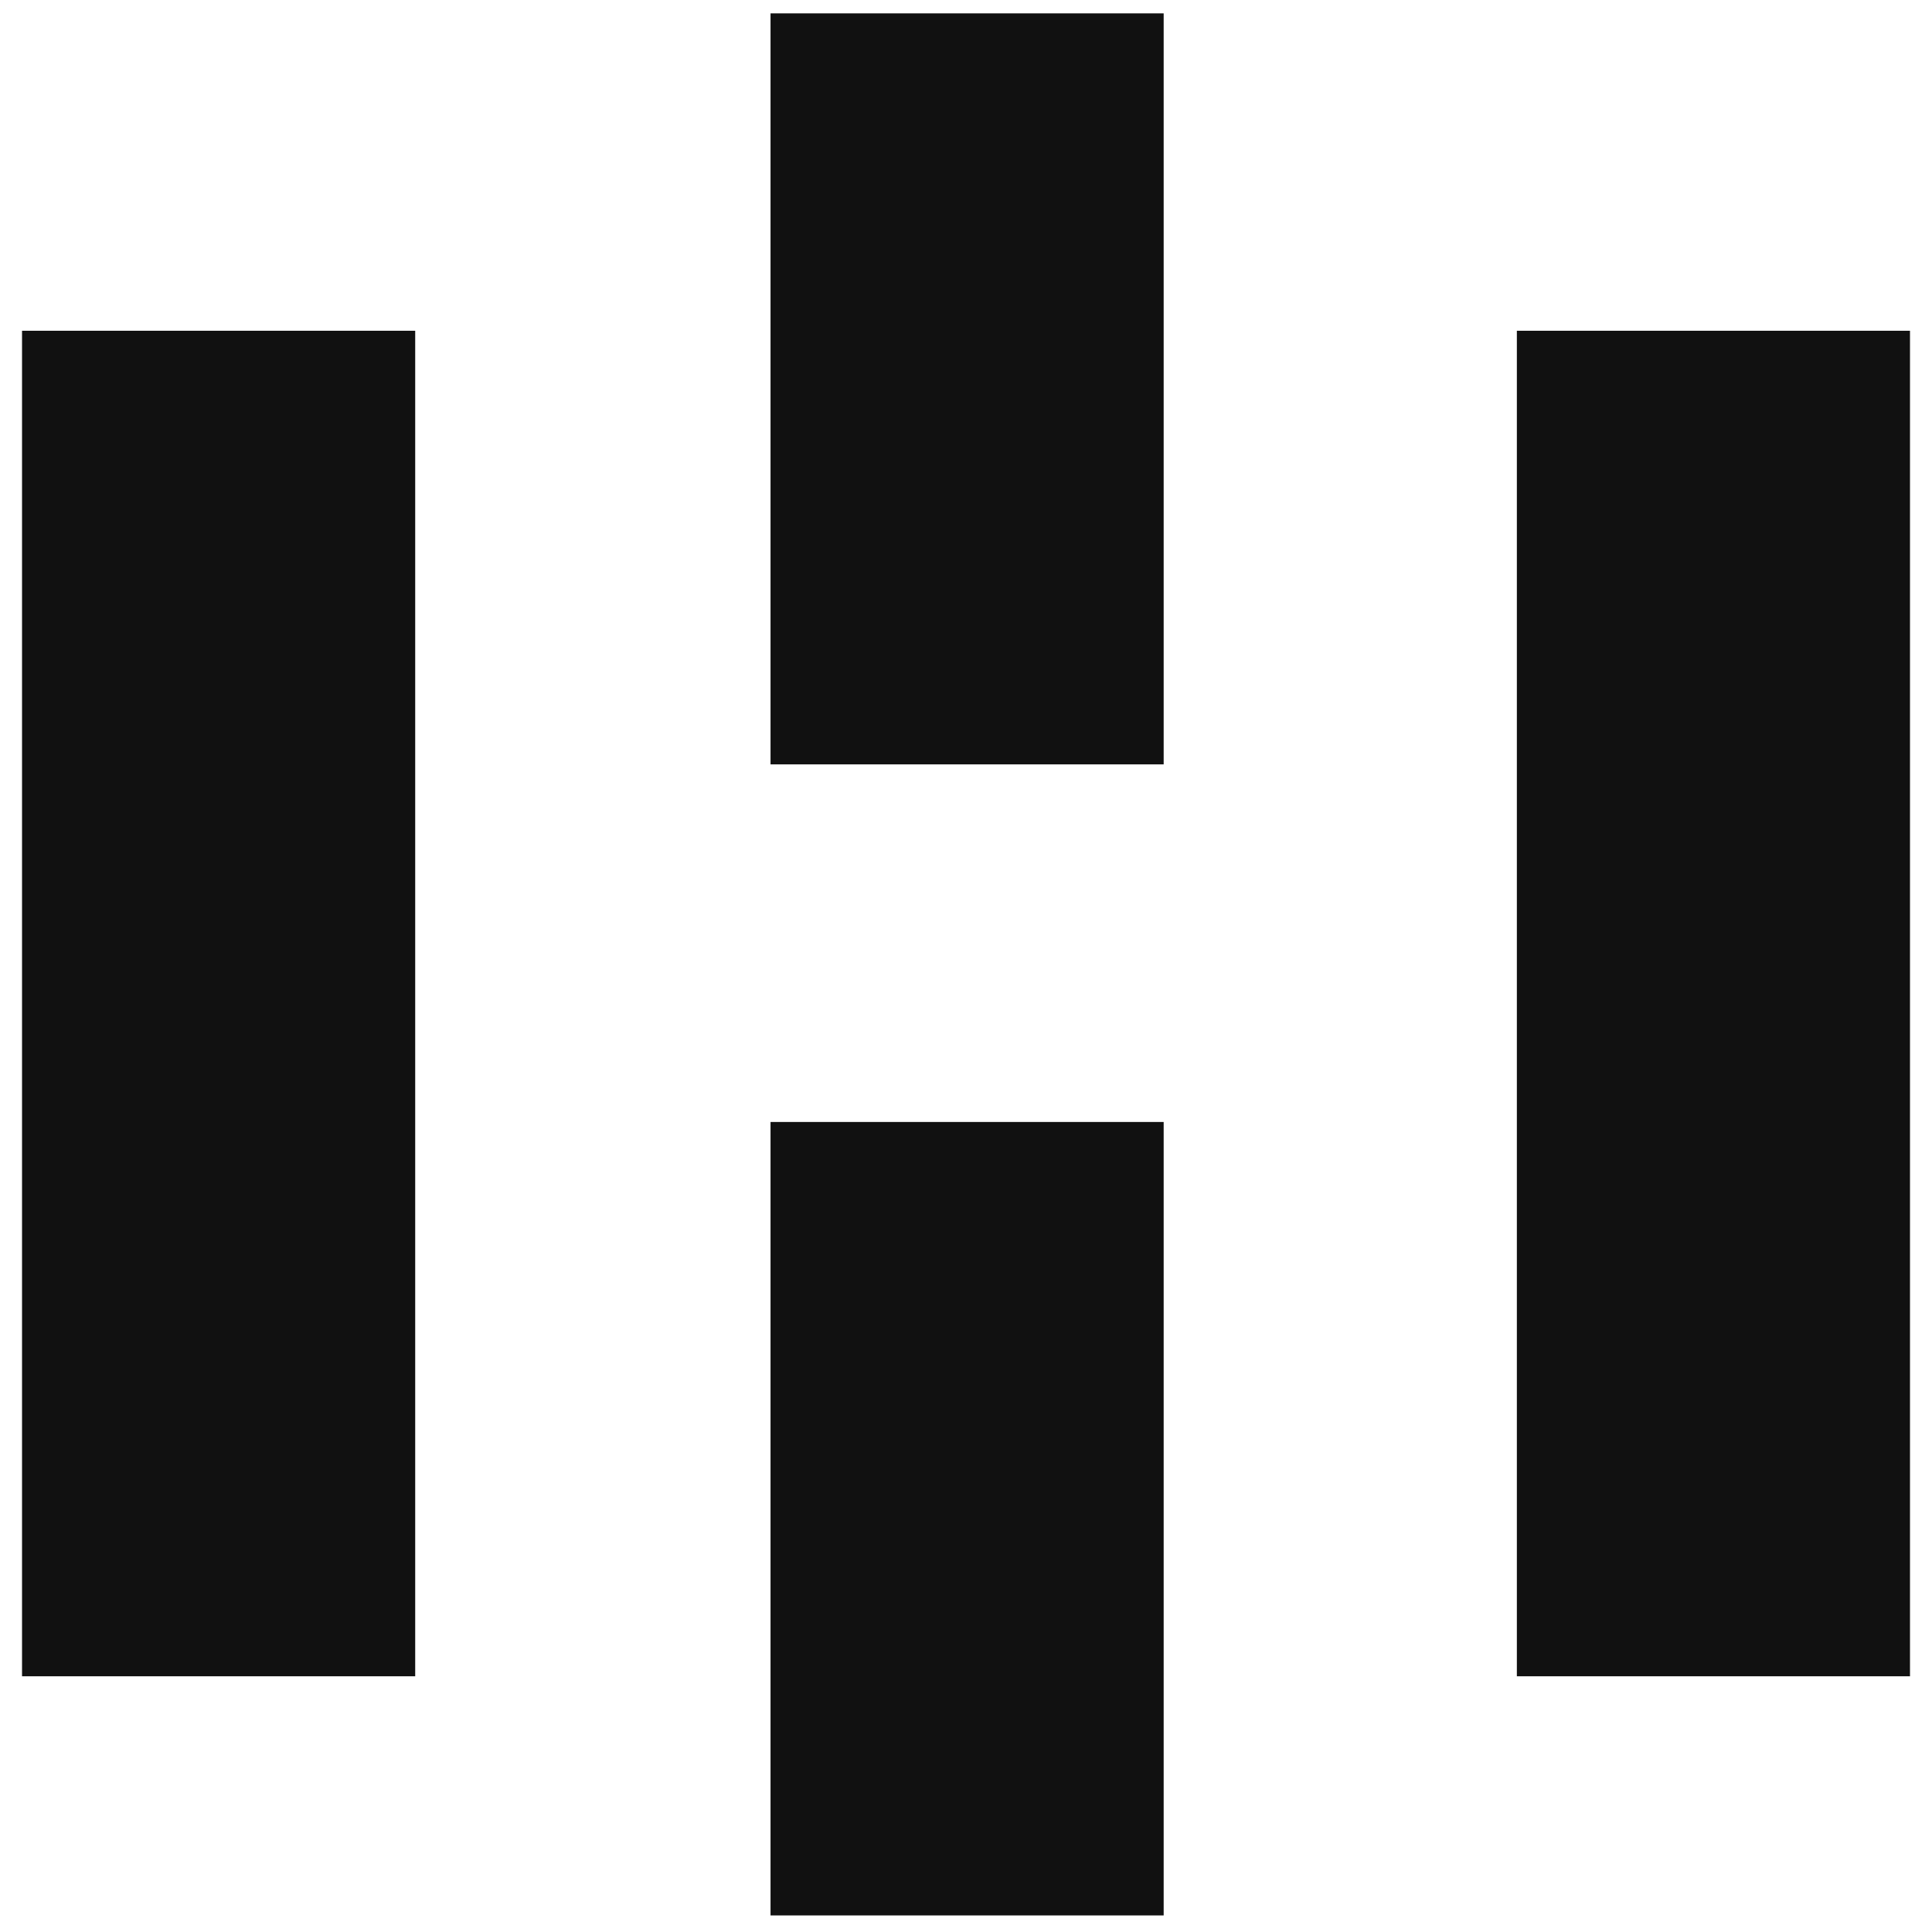 <svg width="64" height="64" viewBox="0 0 64 64" fill="none" xmlns="http://www.w3.org/2000/svg">
<path d="M38.548 37.167H25.525V63.451H38.548V37.167Z" fill="#111111"/>
<path d="M38.548 0.443H25.525V25.321H38.548V0.443Z" fill="#111111"/>
<path d="M63.271 10.957H50.248V55.529H63.271V10.957Z" fill="#111111"/>
<path d="M13.754 10.957H0.73V55.529H13.754V10.957Z" fill="#111111"/>
</svg>

